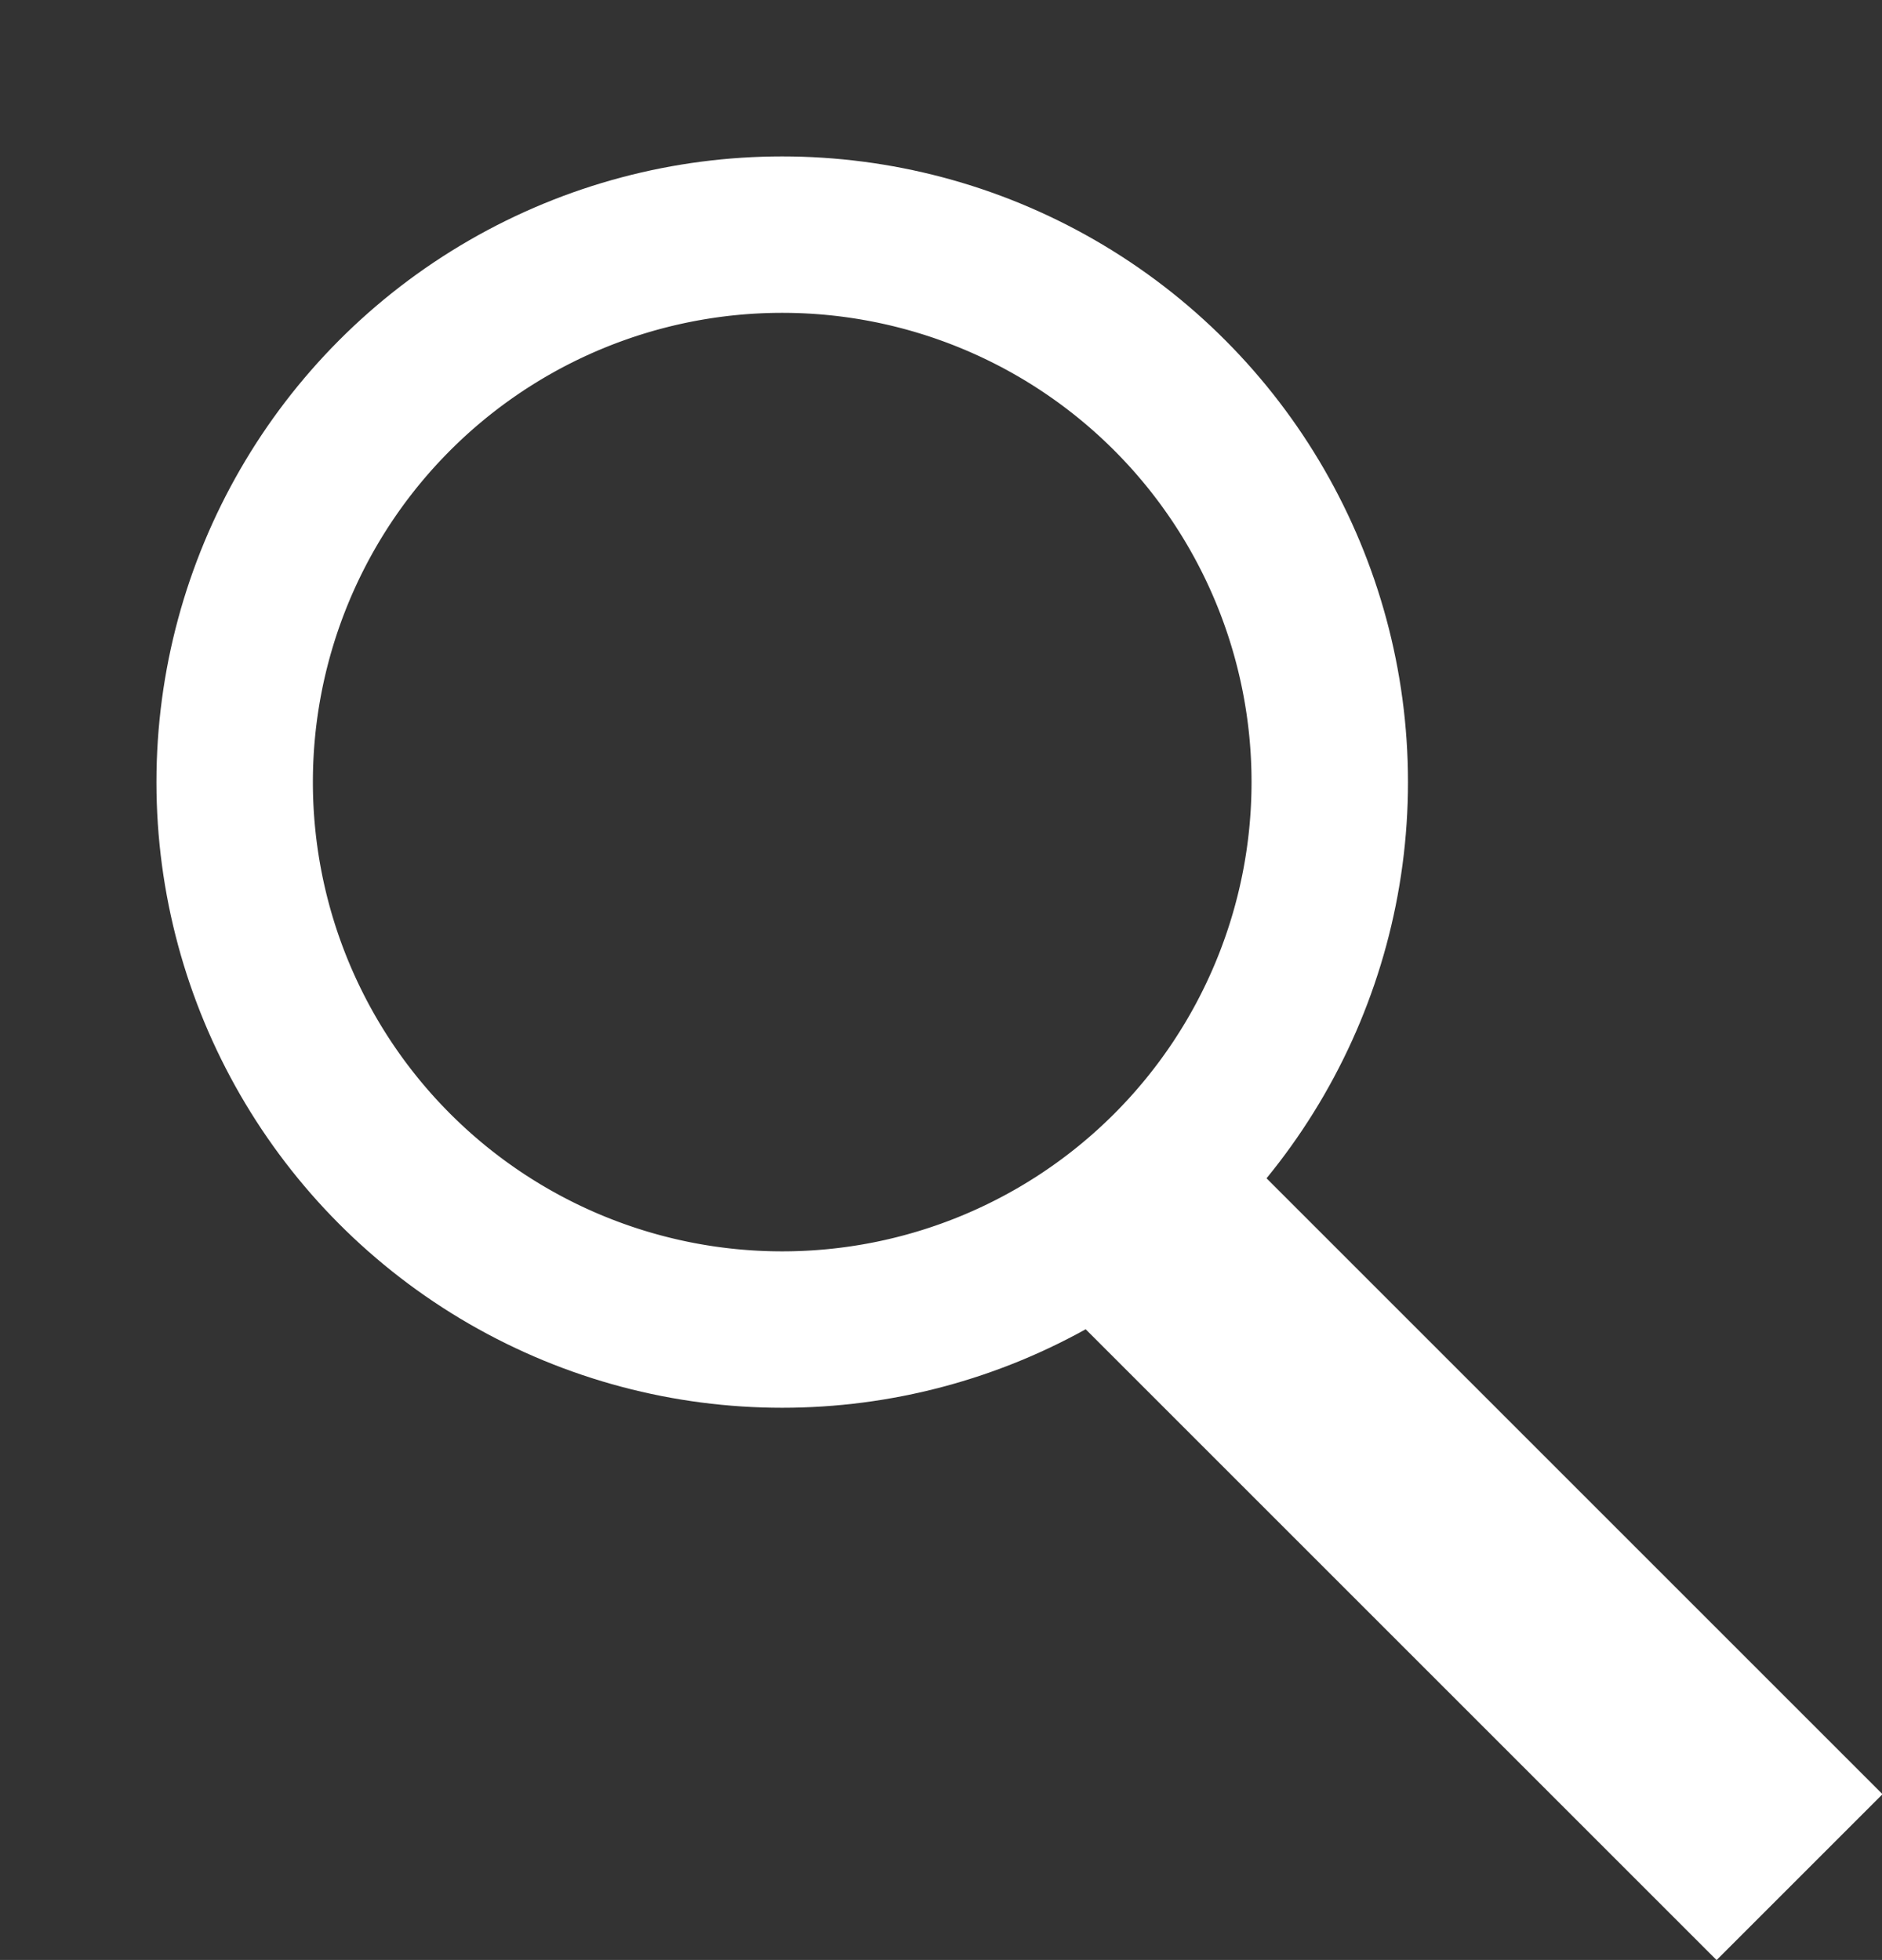 <svg xmlns="http://www.w3.org/2000/svg" xmlns:xlink="http://www.w3.org/1999/xlink" viewBox="0 0 24.06 25.06"><rect x="0" y="0" width="24.06" height="25.06" fill="#333333" stroke="none"/><defs><style>.cls-1{fill:none;}.cls-2{clip-path:url(#clip-path);}.cls-3{fill:#fff;}</style><clipPath id="clip-path" transform="translate(2 2)"><circle class="cls-1" cx="8" cy="8" r="8"/></clipPath></defs><g id="Layer_2" data-name="Layer 2"><g id="Layer_1-2" data-name="Layer 1"><g class="cls-2"><path class="cls-3" d="M8,2a6,6,0,0,1,6,6h4A10,10,0,0,0,8-2ZM2,8A6,6,0,0,1,8,2V-2A10,10,0,0,0-2,8Zm6,6A6,6,0,0,1,2,8H-2A10,10,0,0,0,8,18Zm6-6a6,6,0,0,1-6,6v4A10,10,0,0,0,18,8Z" transform="translate(2 2)"/></g><rect class="cls-3" x="15" y="11.14" width="3" height="12.73" transform="translate(-5.54 18.79) rotate(-45)"/></g></g></svg>